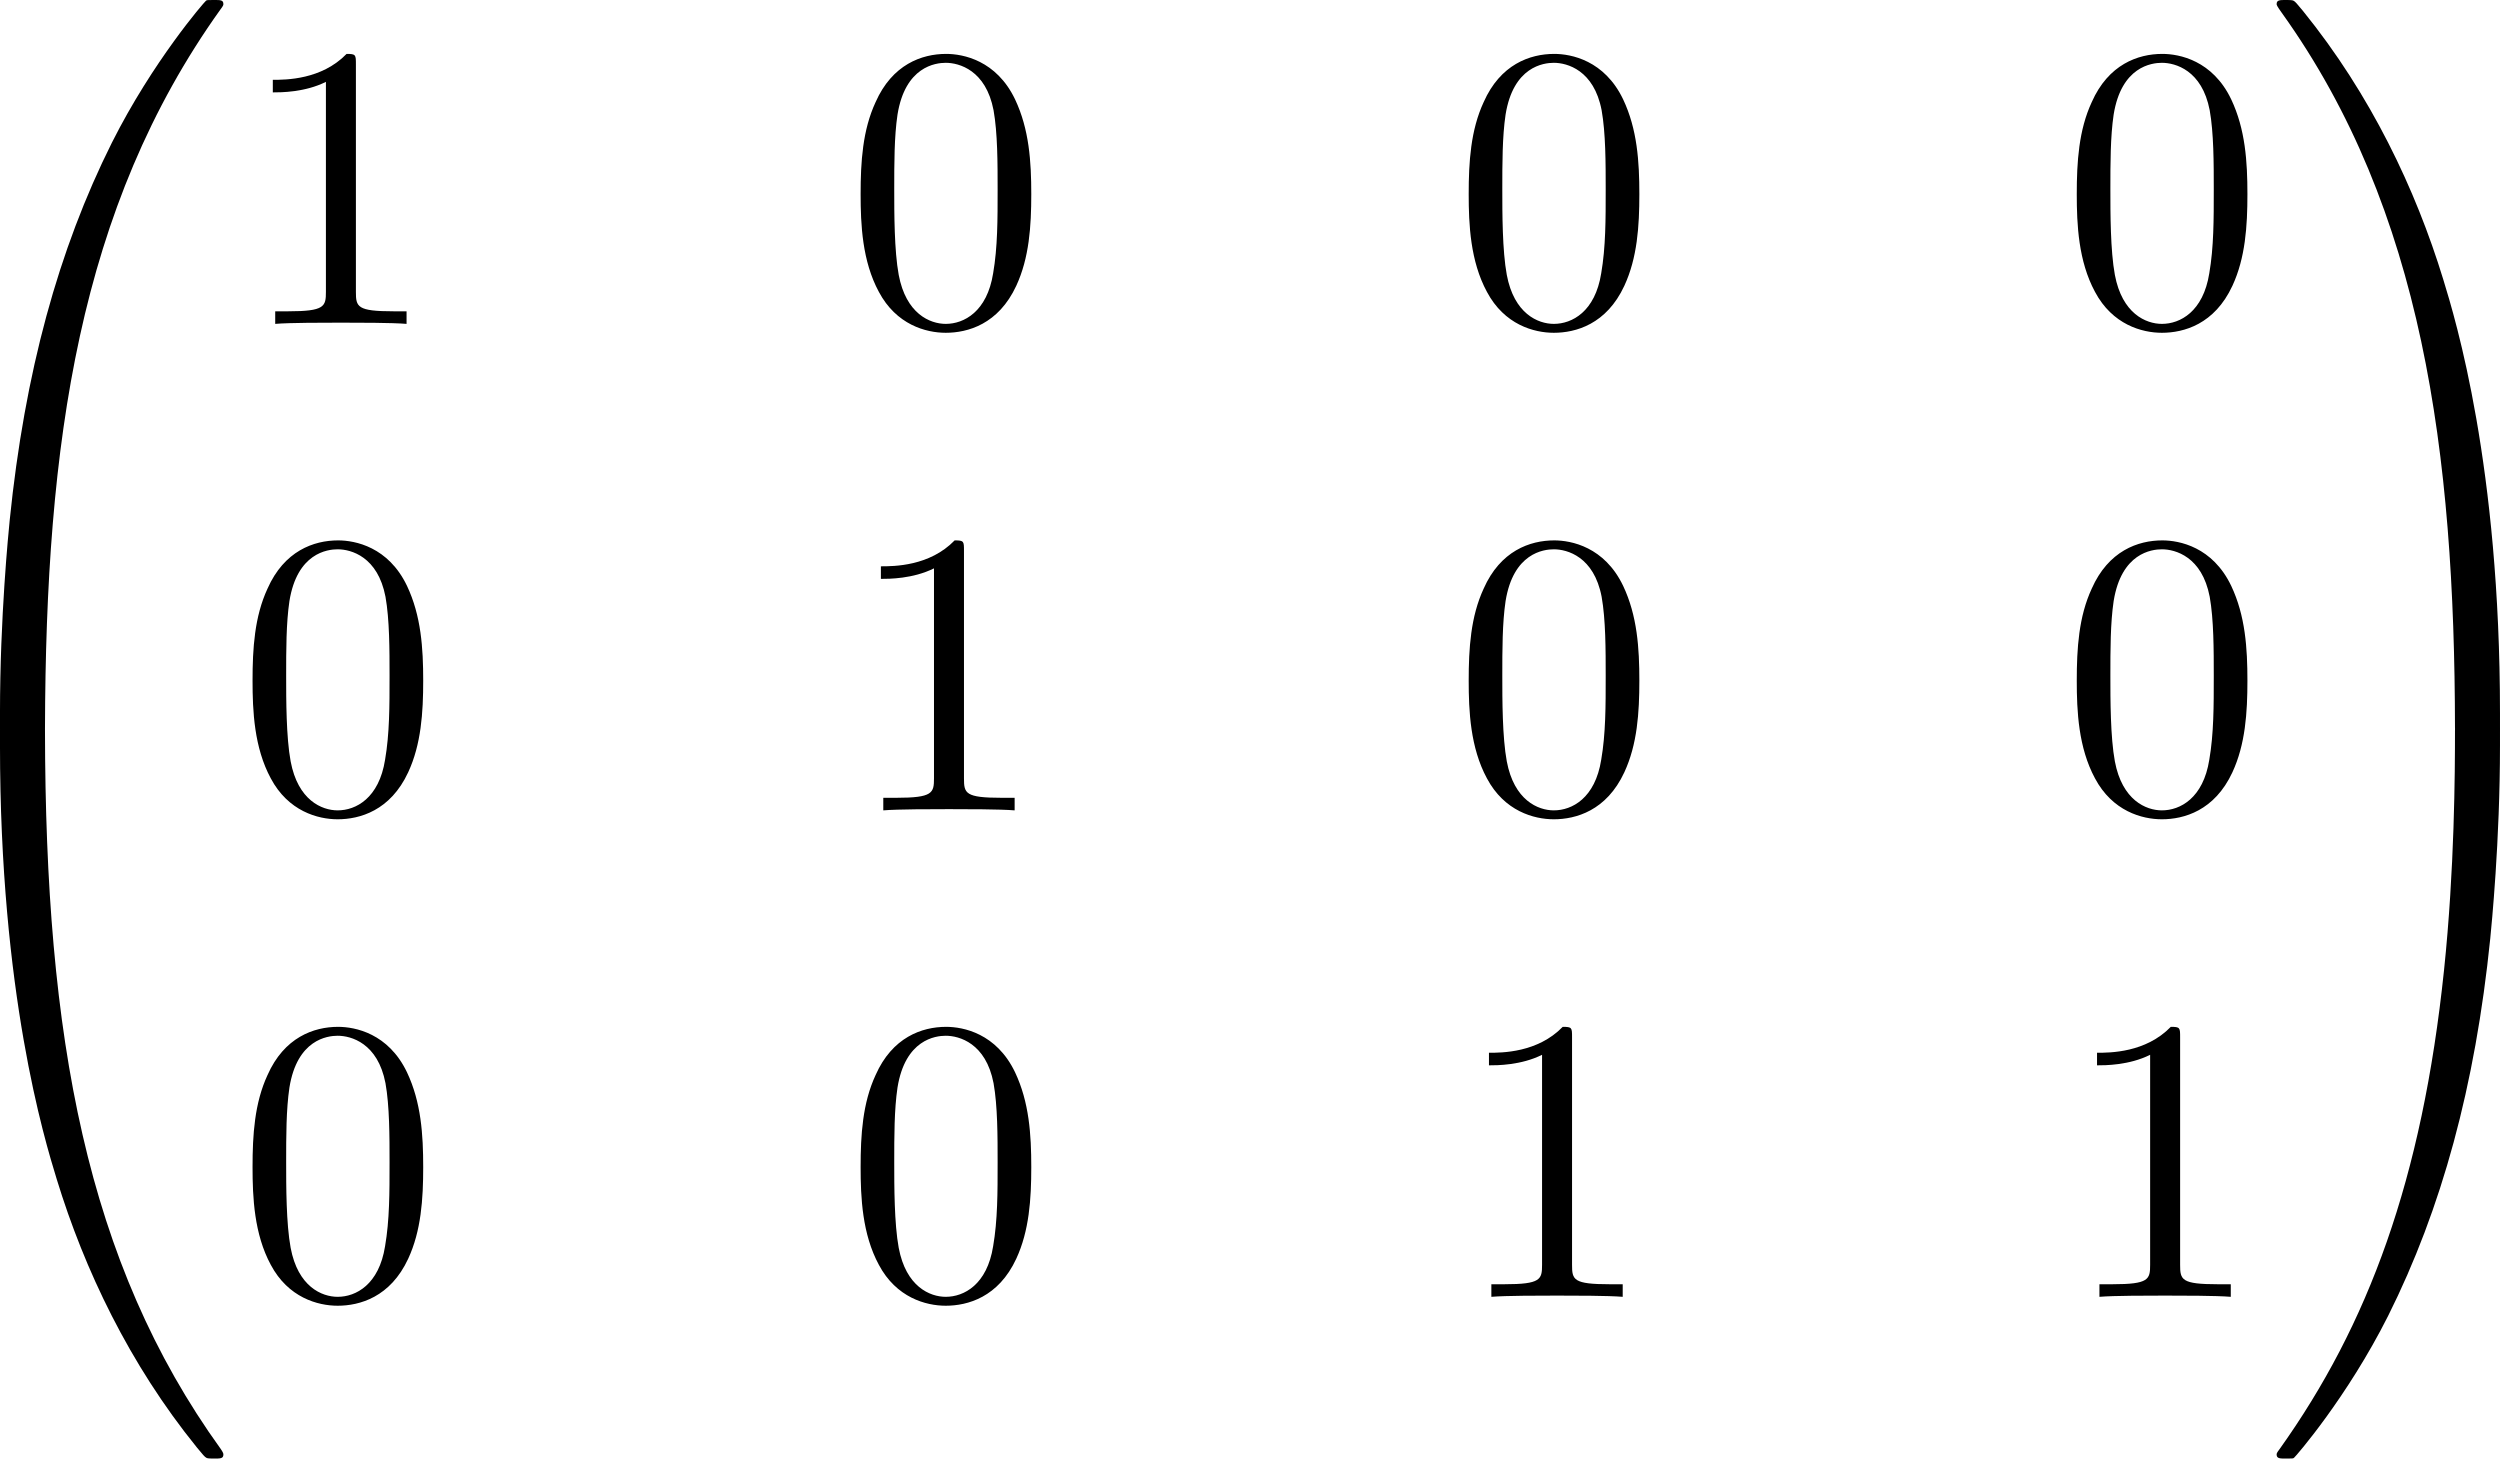 <?xml version='1.0' encoding='UTF-8'?>
<!-- This file was generated by dvisvgm 3.4.2 -->
<svg version='1.1' xmlns='http://www.w3.org/2000/svg' xmlns:xlink='http://www.w3.org/1999/xlink' width='92.16pt' height='53.769pt' viewBox='304.913 42.47 92.16 53.769'>
<defs>
<path id='g0-48' d='M4.583-3.188C4.583-3.985 4.533-4.782 4.184-5.519C3.726-6.476 2.909-6.635 2.491-6.635C1.893-6.635 1.166-6.376 .757-5.45C.438-4.762 .389-3.985 .389-3.188C.389-2.441 .428-1.544 .837-.787C1.265 .02 1.993 .219 2.481 .219C3.019 .219 3.776 .01 4.214-.936C4.533-1.624 4.583-2.401 4.583-3.188ZM2.481 0C2.092 0 1.504-.249 1.325-1.205C1.215-1.803 1.215-2.72 1.215-3.308C1.215-3.945 1.215-4.603 1.295-5.141C1.484-6.326 2.232-6.416 2.481-6.416C2.809-6.416 3.467-6.237 3.656-5.25C3.756-4.692 3.756-3.935 3.756-3.308C3.756-2.56 3.756-1.883 3.646-1.245C3.497-.299 2.929 0 2.481 0Z'/>
<path id='g0-49' d='M2.929-6.376C2.929-6.615 2.929-6.635 2.7-6.635C2.082-5.998 1.205-5.998 .887-5.998V-5.689C1.086-5.689 1.674-5.689 2.192-5.948V-.787C2.192-.428 2.162-.309 1.265-.309H.946V0C1.295-.03 2.162-.03 2.56-.03S3.826-.03 4.174 0V-.309H3.856C2.959-.309 2.929-.418 2.929-.787V-6.376Z'/>
<path id='g1-48' d='M3.726 17.634C3.945 17.634 4.005 17.634 4.005 17.494C4.025 10.511 4.832 4.712 8.319-.159C8.389-.249 8.389-.269 8.389-.289C8.389-.389 8.319-.389 8.159-.389S7.98-.389 7.96-.369C7.92-.339 6.655 1.116 5.649 3.118C4.334 5.748 3.507 8.767 3.138 12.394C3.108 12.702 2.899 14.775 2.899 17.136V17.524C2.909 17.634 2.969 17.634 3.178 17.634H3.726Z'/>
<path id='g1-49' d='M5.808 17.136C5.808 11.049 4.722 7.482 4.413 6.476C3.736 4.264 2.63 1.933 .966-.12C.817-.299 .777-.349 .737-.369C.717-.379 .707-.389 .548-.389C.399-.389 .319-.389 .319-.289C.319-.269 .319-.249 .448-.07C3.915 4.772 4.692 10.75 4.702 17.494C4.702 17.634 4.762 17.634 4.981 17.634H5.529C5.738 17.634 5.798 17.634 5.808 17.524V17.136Z'/>
<path id='g1-64' d='M3.178-.498C2.969-.498 2.909-.498 2.899-.389V0C2.899 6.087 3.985 9.654 4.294 10.66C4.971 12.872 6.077 15.203 7.741 17.255C7.89 17.435 7.93 17.484 7.97 17.504C7.99 17.514 8 17.524 8.159 17.524S8.389 17.524 8.389 17.425C8.389 17.405 8.389 17.385 8.329 17.295C5.011 12.692 4.015 7.153 4.005-.359C4.005-.498 3.945-.498 3.726-.498H3.178Z'/>
<path id='g1-65' d='M5.808-.389C5.798-.498 5.738-.498 5.529-.498H4.981C4.762-.498 4.702-.498 4.702-.359C4.702 .667 4.692 3.039 4.433 5.519C3.895 10.67 2.57 14.237 .389 17.295C.319 17.385 .319 17.405 .319 17.425C.319 17.524 .399 17.524 .548 17.524C.707 17.524 .727 17.524 .747 17.504C.787 17.474 2.052 16.02 3.059 14.017C4.374 11.387 5.2 8.369 5.569 4.742C5.599 4.433 5.808 2.361 5.808 0V-.389Z'/>
</defs>
<g id='page1' transform='matrix(1.5 0 0 1.5 0 0)'>
<use x='200.376' y='28.702' xlink:href='#g1-48'/>
<use x='200.376' y='46.635' xlink:href='#g1-64'/>
<g transform='matrix(1 0 0 1 -2.491 0)'>
<use x='211.584' y='36.273' xlink:href='#g0-49'/>
</g>
<g transform='matrix(1 0 0 1 -2.491 0)'>
<use x='226.528' y='36.273' xlink:href='#g0-48'/>
</g>
<g transform='matrix(1 0 0 1 -2.491 0)'>
<use x='241.472' y='36.273' xlink:href='#g0-48'/>
</g>
<g transform='matrix(1 0 0 1 -2.491 0)'>
<use x='256.416' y='36.273' xlink:href='#g0-48'/>
</g>
<g transform='matrix(1 0 0 1 -2.491 0)'>
<use x='211.584' y='48.229' xlink:href='#g0-48'/>
</g>
<g transform='matrix(1 0 0 1 -2.491 0)'>
<use x='226.528' y='48.229' xlink:href='#g0-49'/>
</g>
<g transform='matrix(1 0 0 1 -2.491 0)'>
<use x='241.472' y='48.229' xlink:href='#g0-48'/>
</g>
<g transform='matrix(1 0 0 1 -2.491 0)'>
<use x='256.416' y='48.229' xlink:href='#g0-48'/>
</g>
<g transform='matrix(1 0 0 1 -2.491 0)'>
<use x='211.584' y='60.184' xlink:href='#g0-48'/>
</g>
<g transform='matrix(1 0 0 1 -2.491 0)'>
<use x='226.528' y='60.184' xlink:href='#g0-48'/>
</g>
<g transform='matrix(1 0 0 1 -2.491 0)'>
<use x='241.472' y='60.184' xlink:href='#g0-49'/>
</g>
<g transform='matrix(1 0 0 1 -2.491 0)'>
<use x='256.416' y='60.184' xlink:href='#g0-49'/>
</g>
<use x='258.907' y='28.702' xlink:href='#g1-49'/>
<use x='258.907' y='46.635' xlink:href='#g1-65'/>
</g>
</svg>